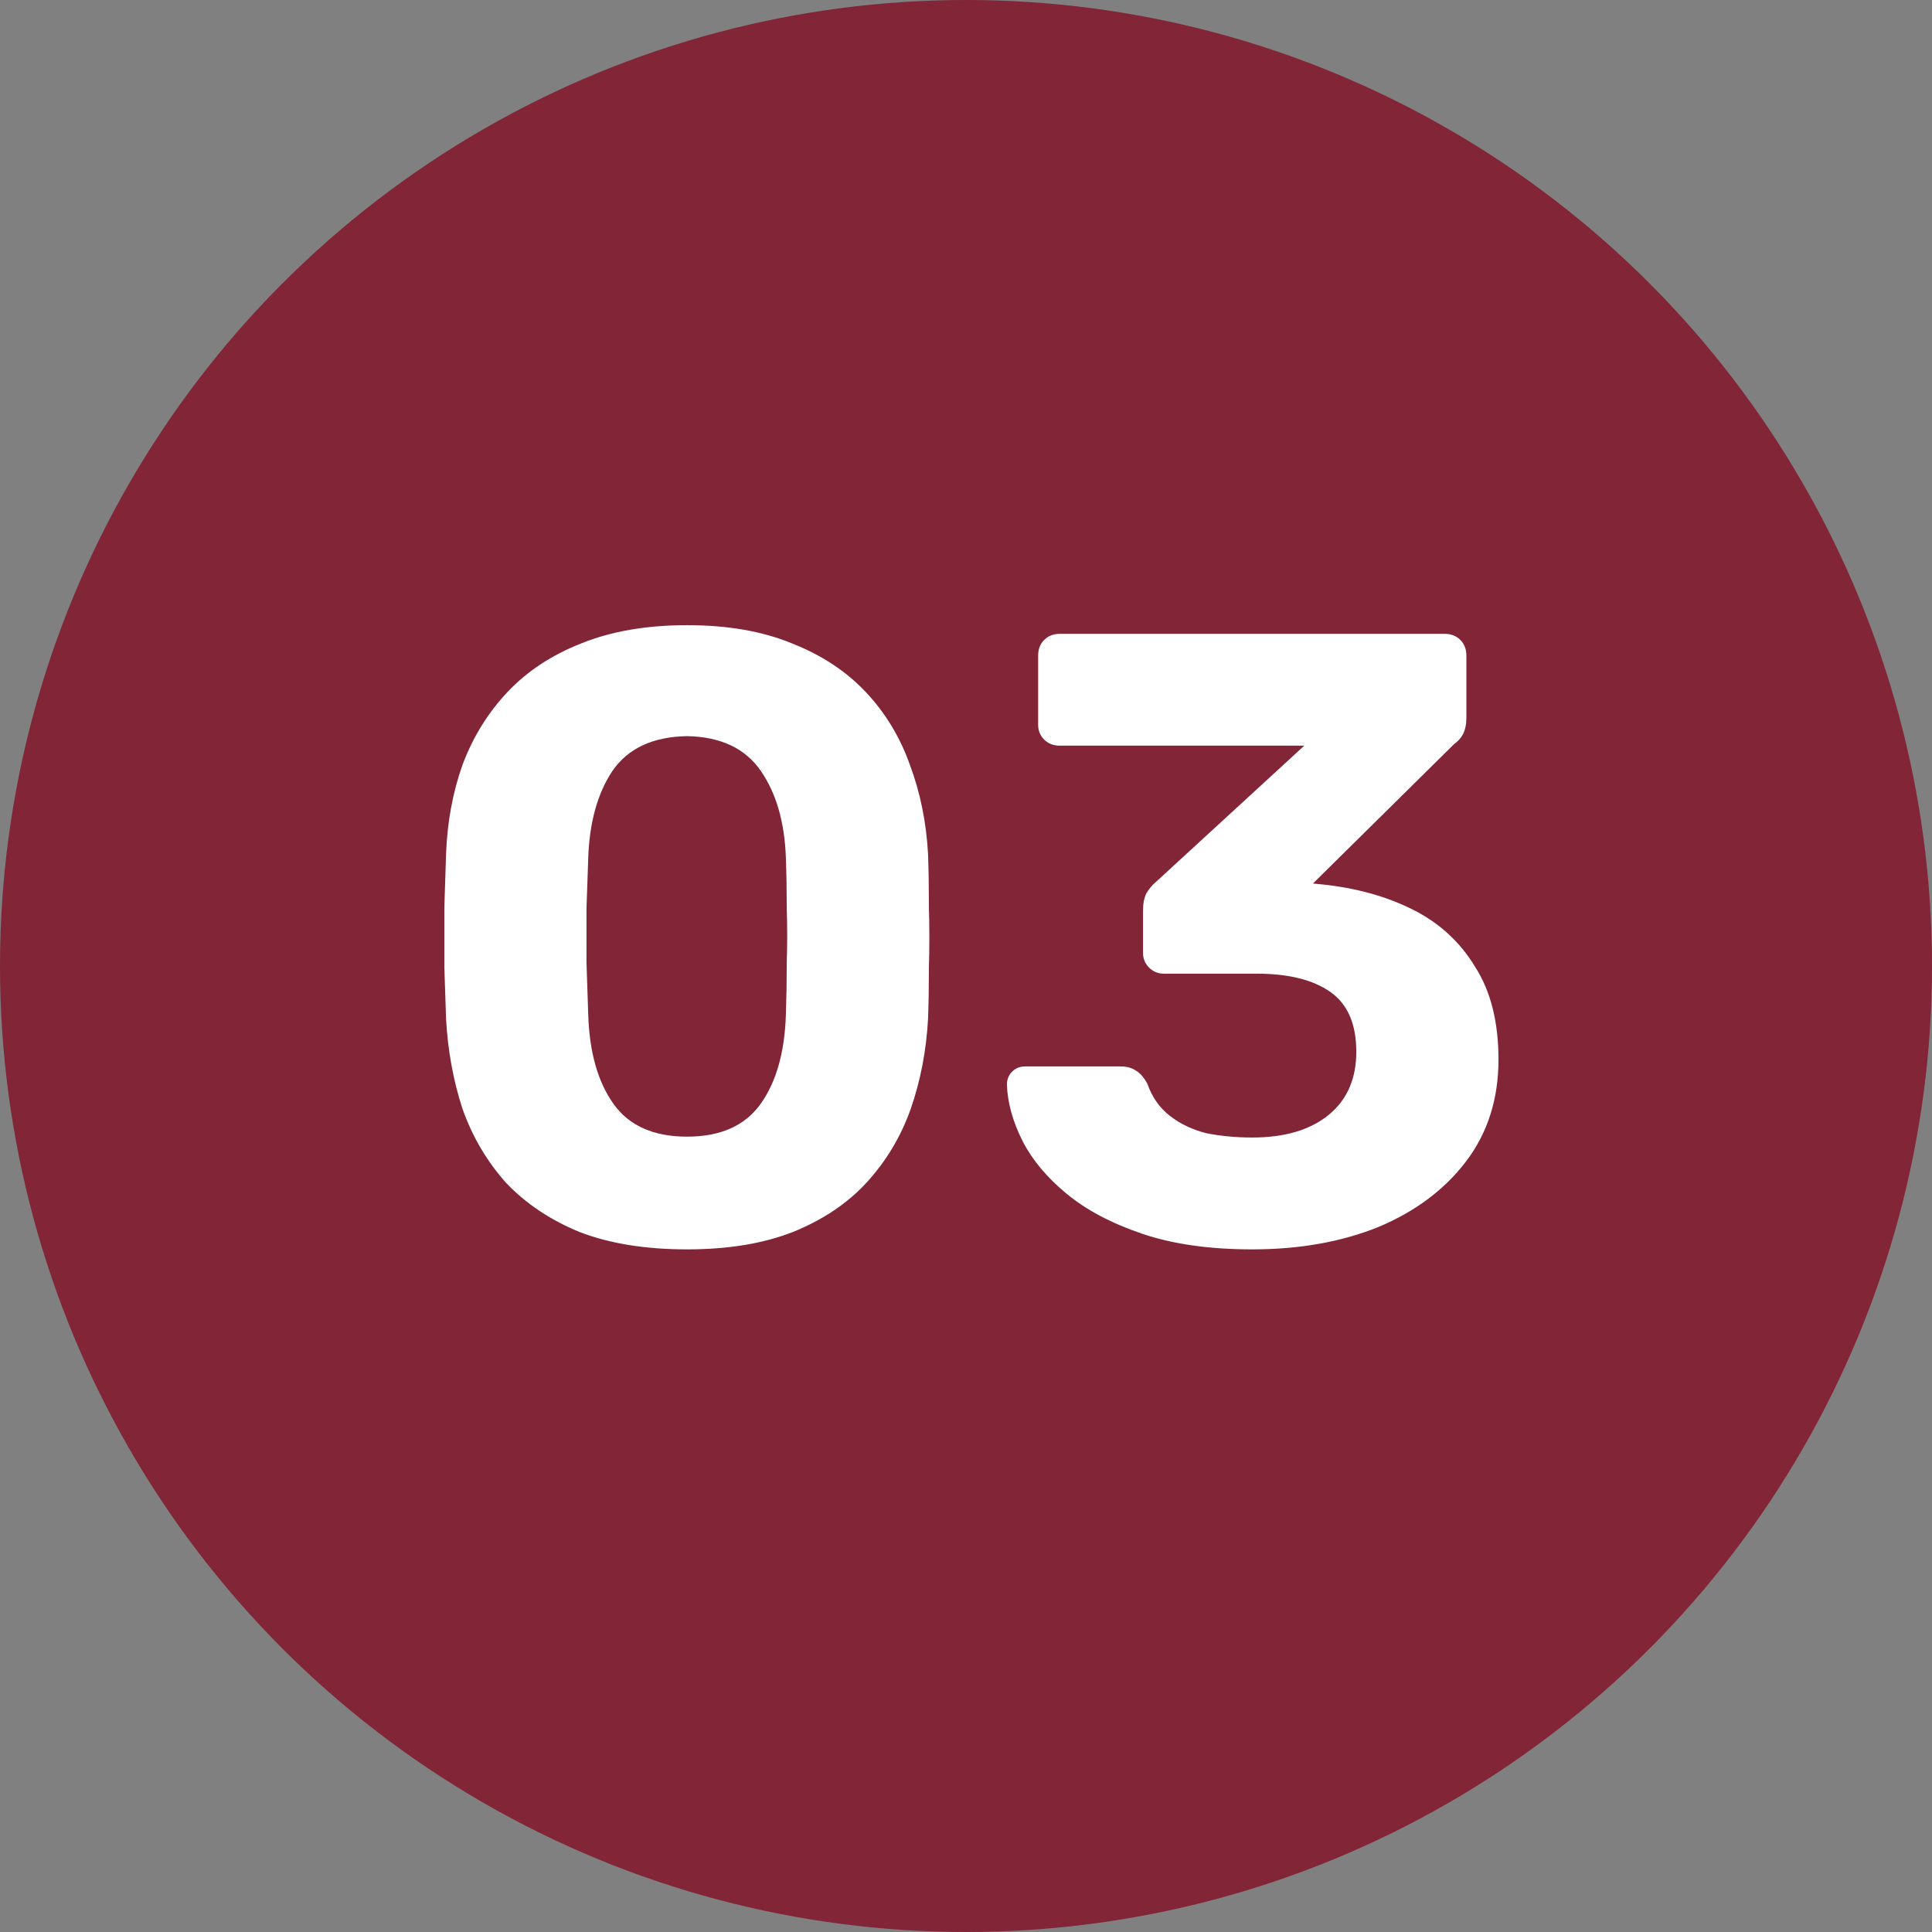 <svg width="67" height="67" viewBox="0 0 67 67" fill="none" xmlns="http://www.w3.org/2000/svg">
<rect x="0" y="0" width="67" height="67" fill="#808080" stroke="none"/>
<circle cx="33.5" cy="33.5" r="33.5" fill="#812537"/>
<path d="M23.826 43.327C22.383 43.327 21.141 43.126 20.099 42.725C19.076 42.304 18.225 41.733 17.543 41.012C16.882 40.27 16.381 39.418 16.04 38.456C15.719 37.474 15.529 36.432 15.469 35.33C15.449 34.788 15.429 34.187 15.409 33.526C15.409 32.844 15.409 32.163 15.409 31.481C15.429 30.8 15.449 30.178 15.469 29.617C15.509 28.515 15.699 27.483 16.04 26.521C16.401 25.559 16.922 24.717 17.603 23.995C18.285 23.274 19.137 22.713 20.159 22.312C21.201 21.891 22.424 21.68 23.826 21.68C25.23 21.68 26.442 21.891 27.464 22.312C28.486 22.713 29.338 23.274 30.02 23.995C30.701 24.717 31.212 25.559 31.553 26.521C31.914 27.483 32.124 28.515 32.184 29.617C32.204 30.178 32.214 30.8 32.214 31.481C32.234 32.163 32.234 32.844 32.214 33.526C32.214 34.187 32.204 34.788 32.184 35.33C32.124 36.432 31.924 37.474 31.583 38.456C31.242 39.418 30.731 40.27 30.05 41.012C29.388 41.733 28.537 42.304 27.494 42.725C26.472 43.126 25.25 43.327 23.826 43.327ZM23.826 39.418C24.989 39.418 25.841 39.037 26.382 38.276C26.923 37.514 27.214 36.482 27.254 35.179C27.274 34.598 27.284 33.997 27.284 33.375C27.304 32.754 27.304 32.133 27.284 31.511C27.284 30.89 27.274 30.309 27.254 29.768C27.214 28.525 26.923 27.513 26.382 26.731C25.841 25.95 24.989 25.549 23.826 25.529C22.644 25.549 21.782 25.95 21.241 26.731C20.72 27.513 20.439 28.525 20.399 29.768C20.379 30.309 20.359 30.89 20.339 31.511C20.339 32.133 20.339 32.754 20.339 33.375C20.359 33.997 20.379 34.598 20.399 35.179C20.439 36.482 20.73 37.514 21.271 38.276C21.812 39.037 22.664 39.418 23.826 39.418ZM43.427 43.327C41.944 43.327 40.672 43.146 39.609 42.785C38.547 42.425 37.675 41.964 36.994 41.402C36.312 40.841 35.801 40.23 35.46 39.569C35.12 38.887 34.939 38.236 34.919 37.614C34.919 37.434 34.979 37.284 35.1 37.163C35.22 37.043 35.37 36.983 35.551 36.983H38.858C39.078 36.983 39.258 37.033 39.399 37.133C39.539 37.214 39.669 37.364 39.79 37.584C39.95 38.045 40.211 38.416 40.571 38.697C40.932 38.977 41.353 39.178 41.834 39.298C42.335 39.398 42.866 39.448 43.427 39.448C44.55 39.448 45.432 39.188 46.073 38.667C46.714 38.145 47.035 37.414 47.035 36.472C47.035 35.51 46.734 34.818 46.133 34.398C45.532 33.977 44.68 33.766 43.578 33.766H40.361C40.16 33.766 39.99 33.696 39.85 33.556C39.709 33.415 39.639 33.245 39.639 33.045V31.572C39.639 31.331 39.679 31.131 39.76 30.97C39.86 30.81 39.96 30.69 40.06 30.609L45.231 25.859H36.753C36.533 25.859 36.352 25.789 36.212 25.649C36.072 25.509 36.002 25.338 36.002 25.138V22.733C36.002 22.512 36.072 22.332 36.212 22.192C36.352 22.051 36.533 21.981 36.753 21.981H50.102C50.322 21.981 50.502 22.051 50.643 22.192C50.783 22.332 50.853 22.512 50.853 22.733V24.897C50.853 25.118 50.813 25.308 50.733 25.468C50.653 25.609 50.553 25.719 50.432 25.799L45.532 30.64L45.833 30.669C47.015 30.79 48.067 31.08 48.989 31.541C49.911 32.002 50.633 32.664 51.154 33.526C51.695 34.367 51.966 35.44 51.966 36.742C51.966 38.105 51.595 39.278 50.853 40.26C50.112 41.242 49.099 42.004 47.817 42.545C46.534 43.066 45.071 43.327 43.427 43.327Z" fill="white"/>
</svg>

